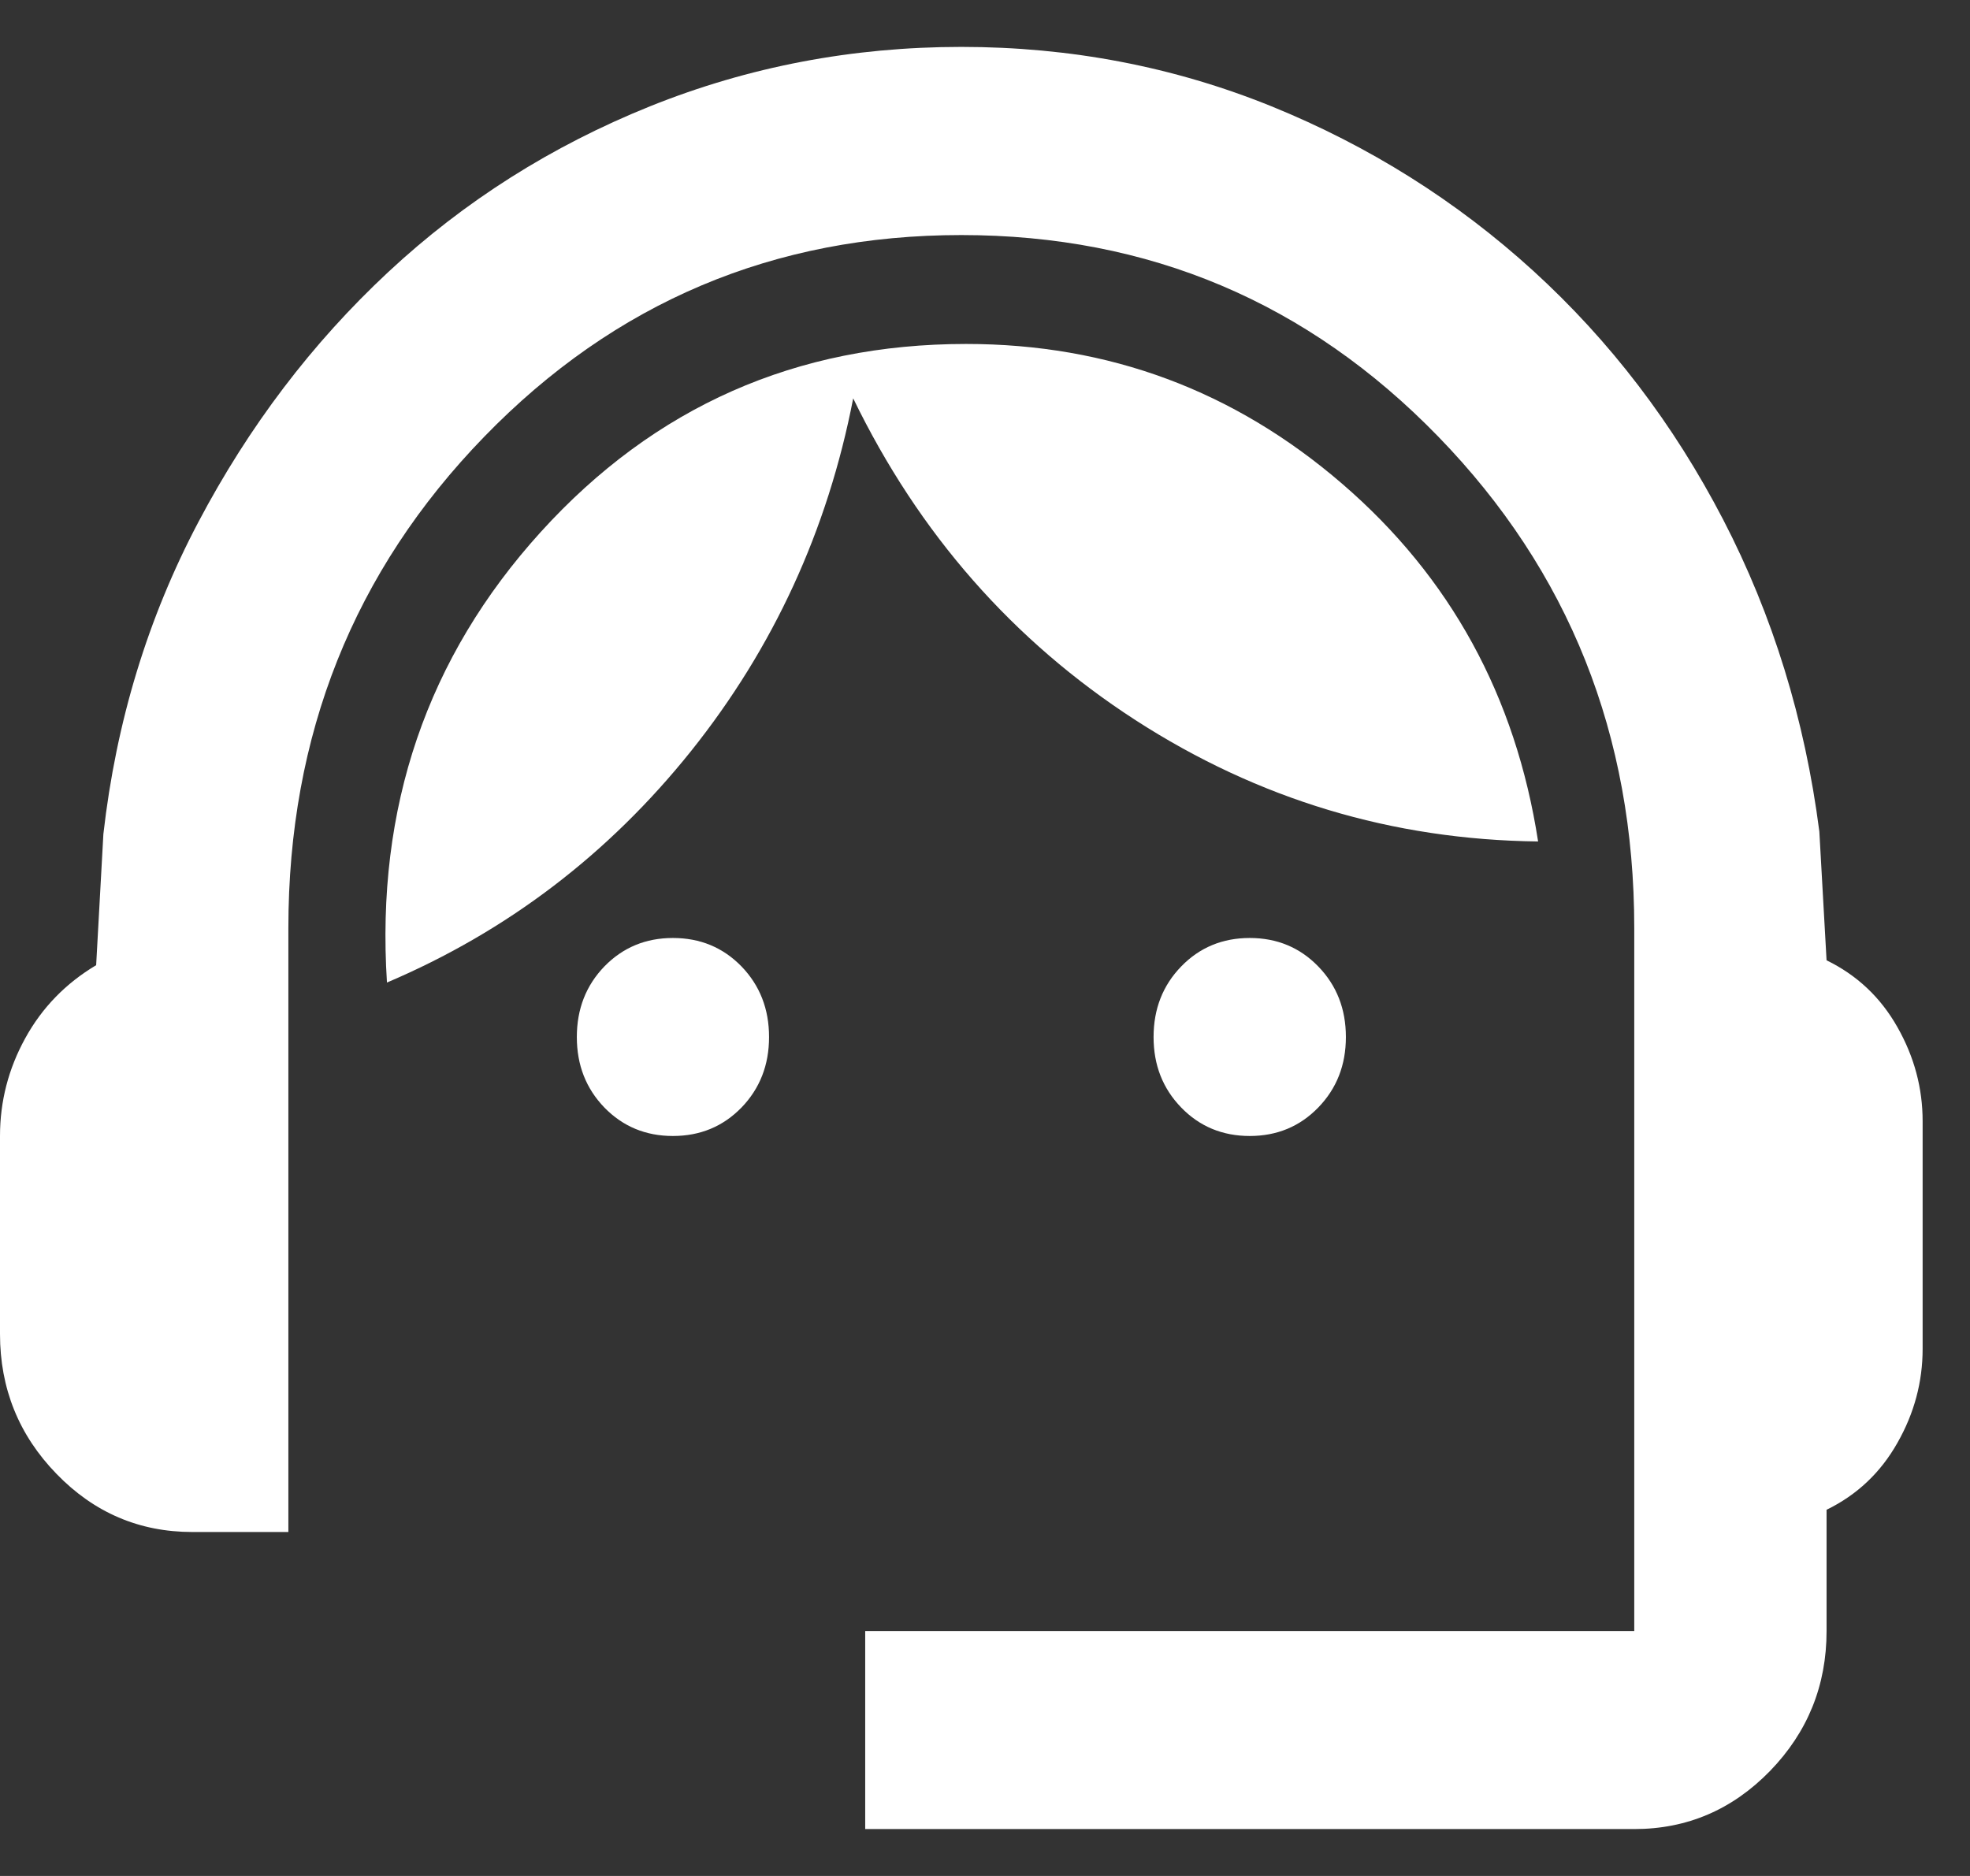 <svg width="21" height="20" viewBox="0 0 21 20" fill="none" xmlns="http://www.w3.org/2000/svg">
<rect x="0" y="0" width="21" height="20" fill="#333333" stroke="none"/>
<path d="M9.223 19.5V17.389H17.421V9.894C17.421 7.836 16.725 6.09 15.333 4.656C13.941 3.222 12.246 2.506 10.248 2.506C8.249 2.506 6.554 3.222 5.162 4.656C3.77 6.09 3.074 7.836 3.074 9.894V16.333H2.05C1.486 16.333 1.003 16.127 0.602 15.713C0.201 15.3 0 14.803 0 14.222V12.111C0 11.742 0.09 11.394 0.269 11.069C0.448 10.743 0.7 10.484 1.025 10.29L1.102 8.892C1.238 7.695 1.576 6.587 2.114 5.567C2.652 4.546 3.326 3.658 4.138 2.901C4.949 2.145 5.88 1.556 6.93 1.133C7.98 0.711 9.086 0.5 10.248 0.5C11.409 0.5 12.511 0.711 13.553 1.133C14.594 1.556 15.525 2.141 16.345 2.888C17.165 3.636 17.84 4.52 18.369 5.54C18.898 6.561 19.24 7.669 19.394 8.865L19.471 10.238C19.795 10.396 20.047 10.633 20.226 10.95C20.406 11.267 20.495 11.601 20.495 11.953V14.381C20.495 14.732 20.406 15.067 20.226 15.383C20.047 15.7 19.795 15.938 19.471 16.096V17.389C19.471 17.969 19.27 18.466 18.869 18.88C18.467 19.293 17.985 19.5 17.421 19.5H9.223ZM7.173 12.111C6.883 12.111 6.64 12.01 6.443 11.808C6.247 11.605 6.149 11.355 6.149 11.056C6.149 10.757 6.247 10.506 6.443 10.303C6.64 10.101 6.883 10 7.173 10C7.464 10 7.707 10.101 7.904 10.303C8.1 10.506 8.198 10.757 8.198 11.056C8.198 11.355 8.1 11.605 7.904 11.808C7.707 12.01 7.464 12.111 7.173 12.111ZM13.322 12.111C13.032 12.111 12.788 12.01 12.592 11.808C12.395 11.605 12.297 11.355 12.297 11.056C12.297 10.757 12.395 10.506 12.592 10.303C12.788 10.101 13.032 10 13.322 10C13.612 10 13.856 10.101 14.052 10.303C14.249 10.506 14.347 10.757 14.347 11.056C14.347 11.355 14.249 11.605 14.052 11.808C13.856 12.01 13.612 12.111 13.322 12.111ZM4.125 10.475C4.005 8.61 4.552 7.009 5.764 5.672C6.977 4.335 8.489 3.667 10.299 3.667C11.819 3.667 13.155 4.164 14.308 5.158C15.461 6.152 16.157 7.423 16.396 8.971C14.842 8.953 13.412 8.522 12.105 7.678C10.799 6.833 9.795 5.69 9.095 4.247C8.822 5.655 8.245 6.908 7.366 8.008C6.486 9.107 5.406 9.93 4.125 10.475Z" fill="white"/>
</svg>
